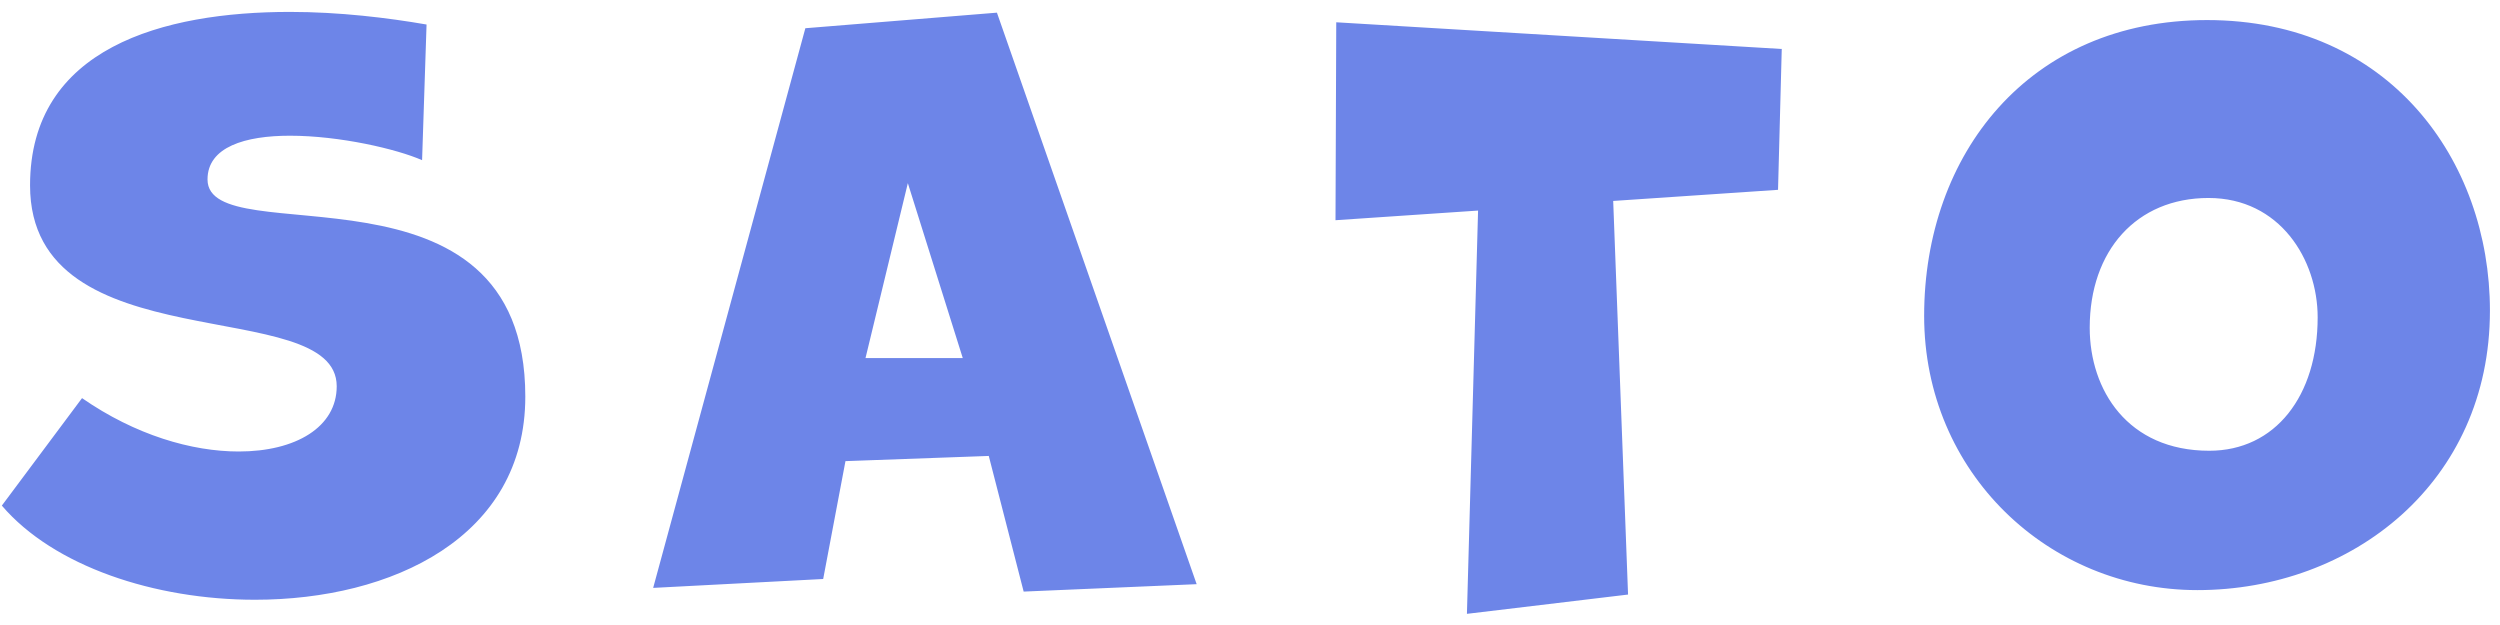<svg 
 xmlns="http://www.w3.org/2000/svg"
 xmlns:xlink="http://www.w3.org/1999/xlink"
 width="140px" height="35px">
<path fill-rule="evenodd"  fill="#6d85e8"
 d="M123.053,33.046 C114.737,33.046 107.752,26.487 107.752,17.687 C107.752,8.637 113.615,1.124 123.594,1.124 C133.781,1.124 139.436,8.970 139.436,17.396 C139.436,27.027 131.702,33.046 123.053,33.046 ZM123.677,11.087 C119.644,11.087 117.024,14.034 117.024,18.351 C117.024,21.838 119.145,25.242 123.719,25.242 C127.419,25.242 129.789,22.170 129.789,17.770 C129.789,14.532 127.669,11.087 123.677,11.087 ZM90.339,11.253 L91.171,33.295 L82.148,34.375 L82.772,11.792 L74.788,12.332 L74.830,1.248 L99.778,2.743 L99.570,10.630 L90.339,11.253 ZM55.371,25.533 L47.346,25.823 L46.098,32.424 L36.577,32.922 L45.100,1.581 L55.828,0.709 L67.013,32.714 L57.325,33.129 L55.371,25.533 ZM50.839,10.256 L48.468,20.053 L53.915,20.053 L50.839,10.256 ZM29.417,22.212 C29.417,30.099 21.933,33.586 14.282,33.586 C8.669,33.586 3.014,31.718 0.103,28.314 L4.594,22.295 C7.587,24.370 10.748,25.284 13.367,25.284 C16.569,25.284 18.856,23.914 18.856,21.631 C18.856,16.400 1.683,20.427 1.683,10.381 C1.683,2.660 9.168,0.667 16.236,0.667 C19.022,0.667 21.725,0.999 23.887,1.373 L23.637,8.970 C22.224,8.347 19.022,7.600 16.236,7.600 C13.741,7.600 11.621,8.222 11.621,10.049 C11.621,14.283 29.417,8.264 29.417,22.212 Z"/>
</svg>